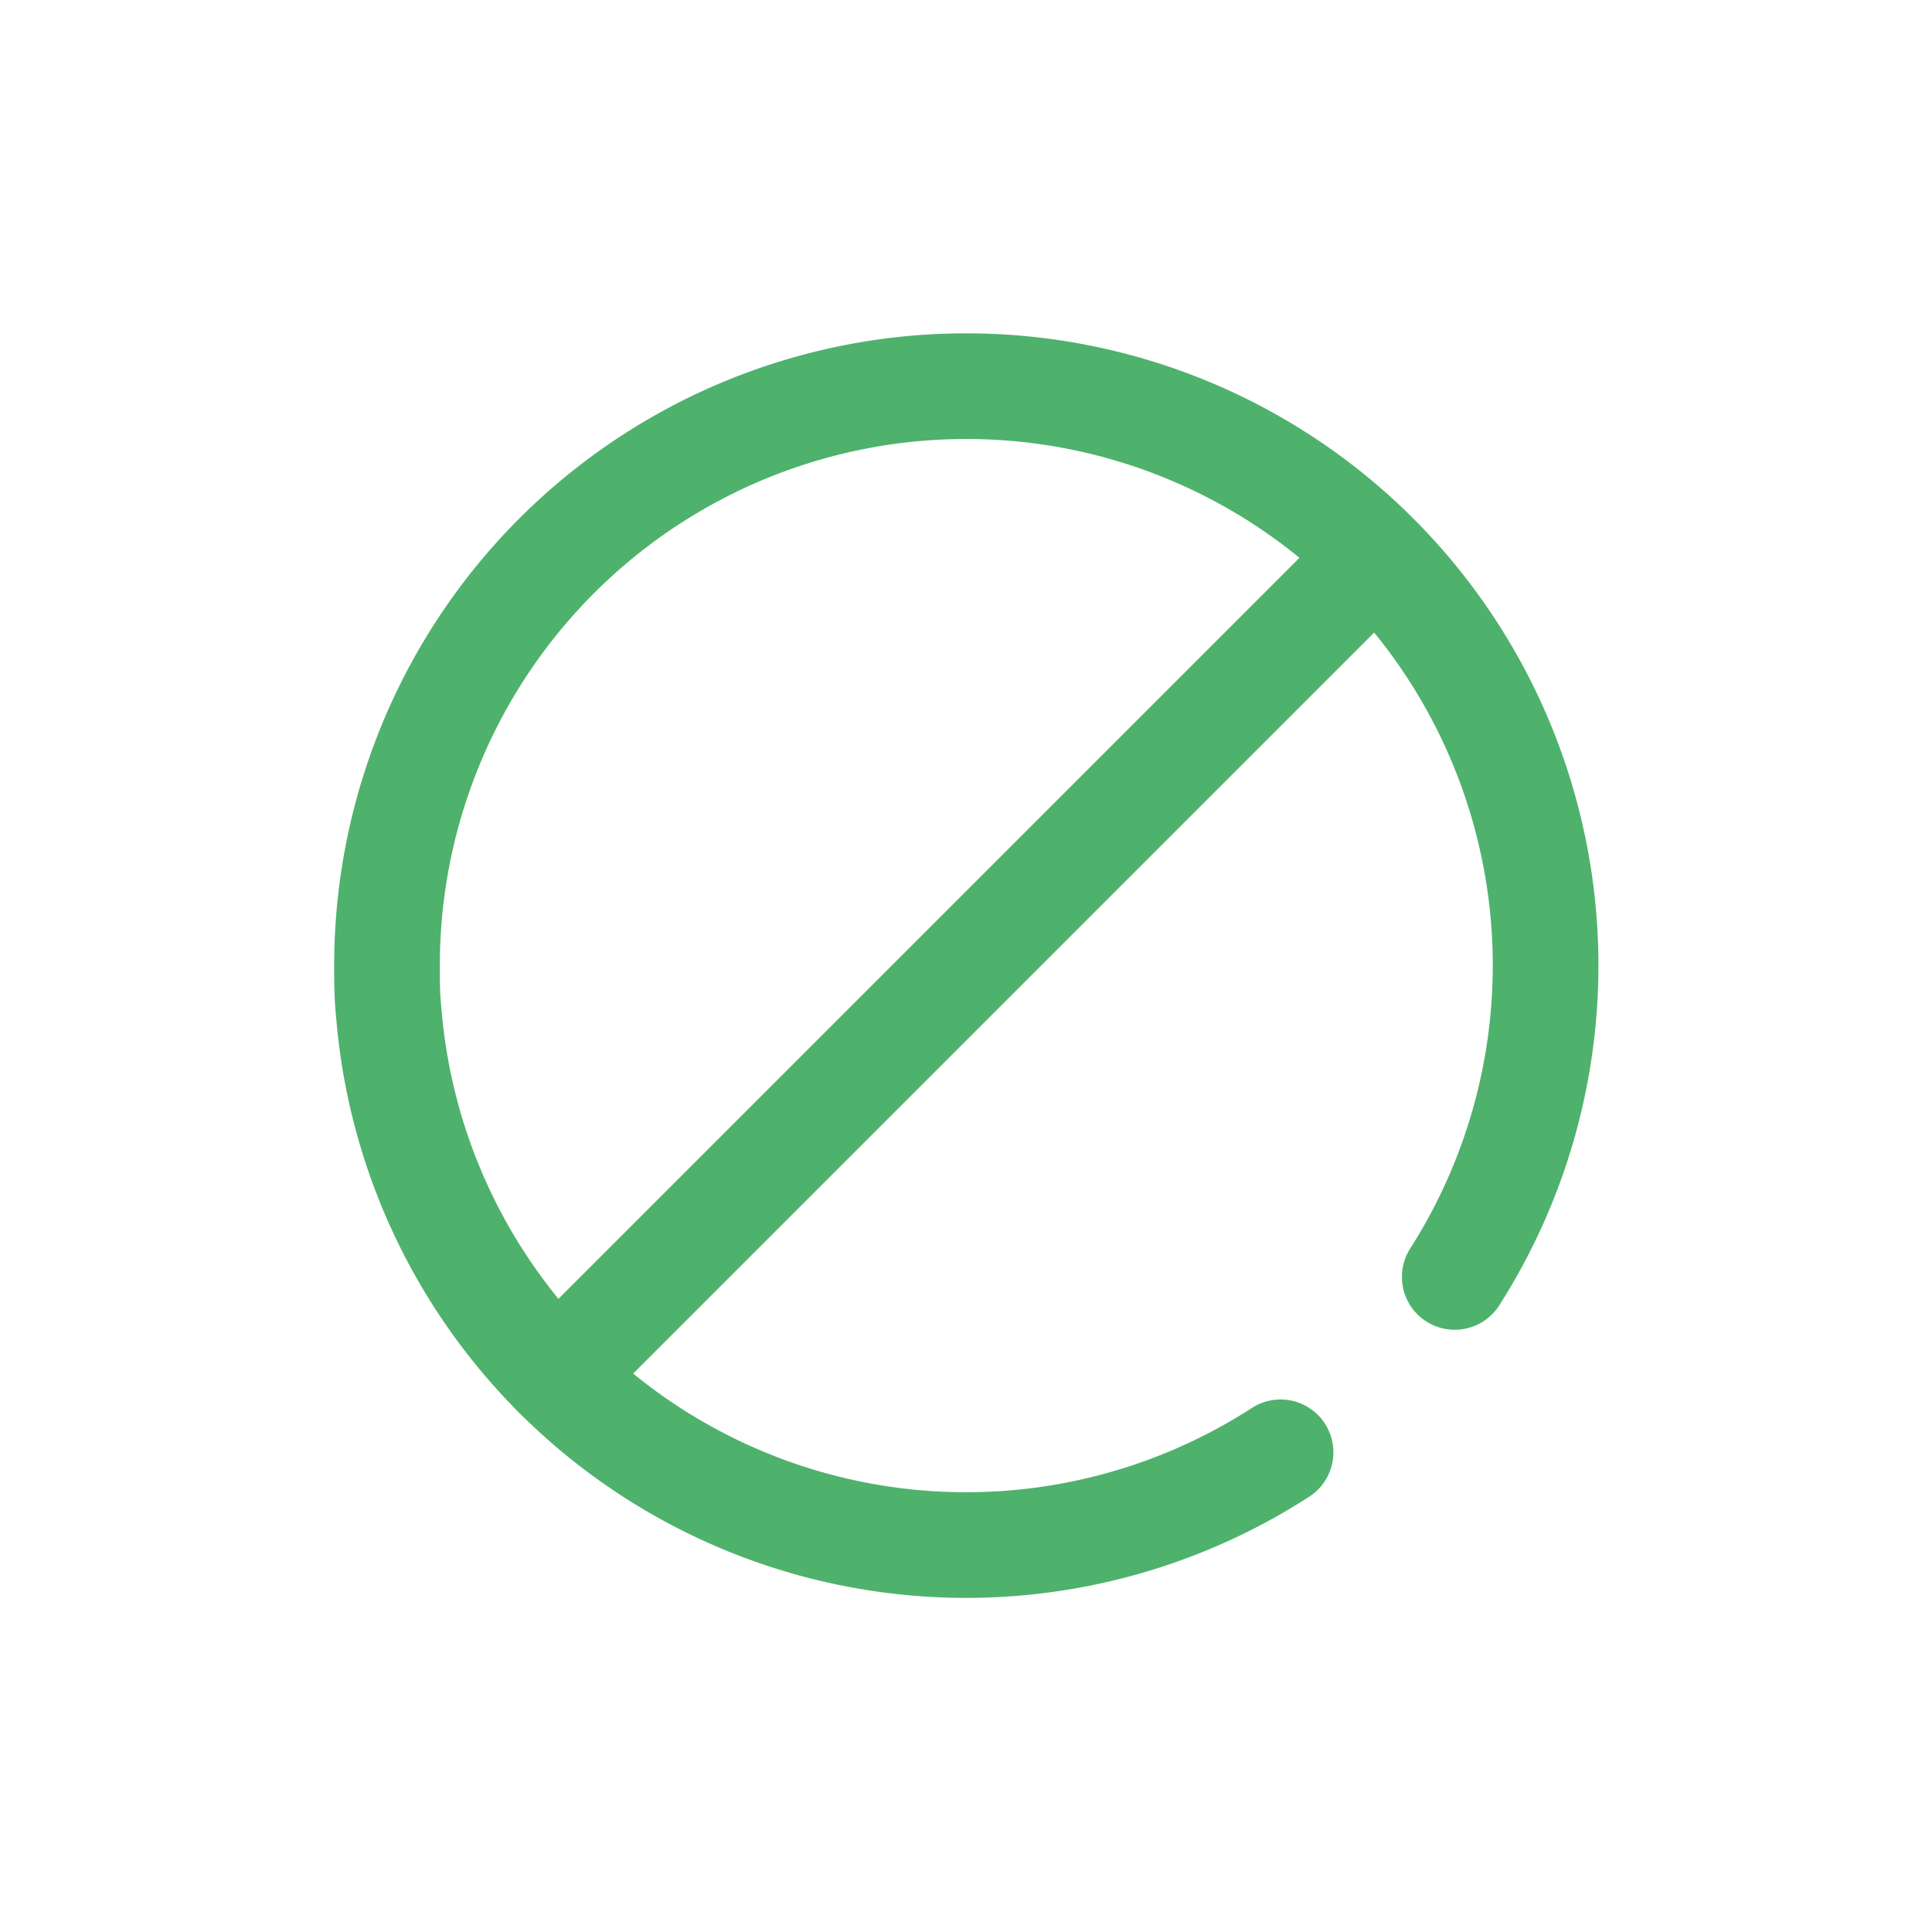 <svg id="Layer_1" data-name="Layer 1" xmlns="http://www.w3.org/2000/svg" viewBox="0 0 64 64"><defs><style>.cls-1{fill:none;stroke:#4eb26c;stroke-linecap:round;stroke-linejoin:round;stroke-width:3.5px;}</style></defs><path class="cls-1" d="M48.19,42.3A19.19,19.19,0,1,0,12.82,32c0,.53,0,1,.06,1.57A19.19,19.19,0,0,0,42.42,48.11"/><line class="cls-1" x1="18.44" y1="45.56" x2="45.56" y2="18.44"/></svg>